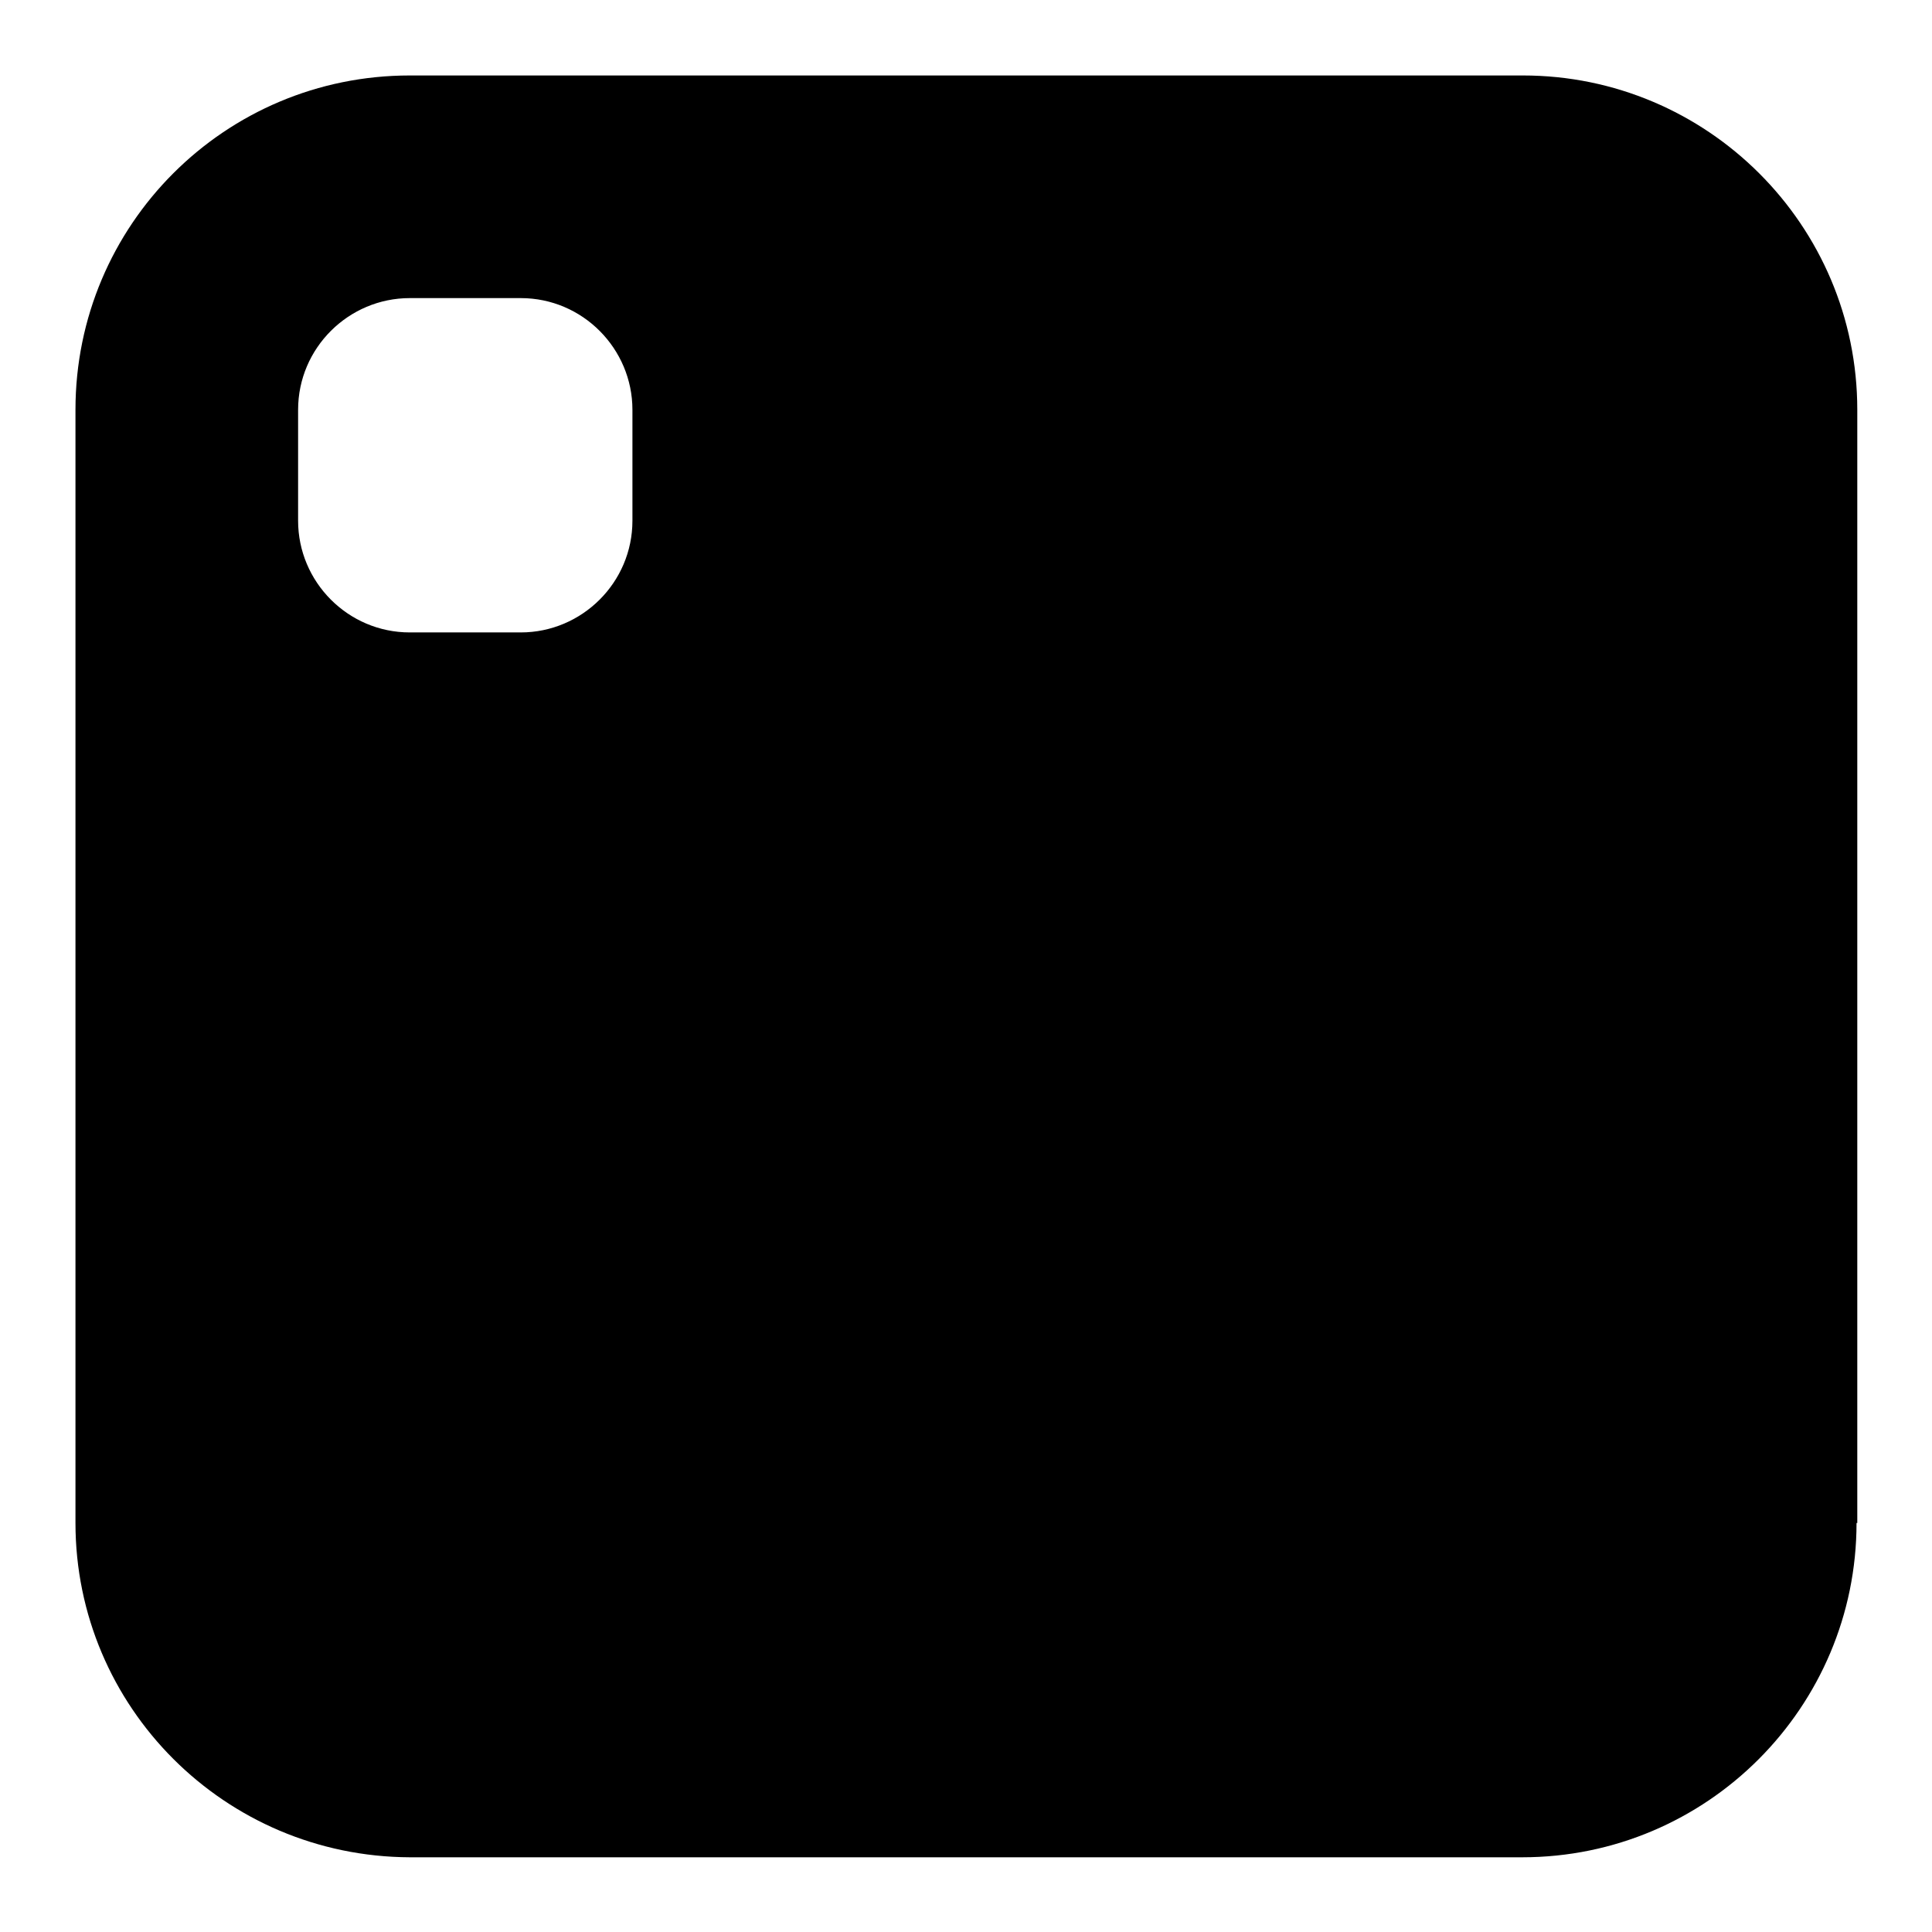 <?xml version="1.0" encoding="utf-8"?>
<!-- Svg Vector Icons : http://www.onlinewebfonts.com/icon -->
<!DOCTYPE svg PUBLIC "-//W3C//DTD SVG 1.1//EN" "http://www.w3.org/Graphics/SVG/1.1/DTD/svg11.dtd">
<svg version="1.1" xmlns="http://www.w3.org/2000/svg" xmlns:xlink="http://www.w3.org/1999/xlink" x="0px" y="0px" viewBox="0 0 256 256" enable-background="new 0 0 256 256" xml:space="preserve">
<g> <path fill="#000000" d="M246,201.8c0,24.4-19.8,44.3-44.3,44.3H54.3C29.8,246,10,226.2,10,201.8V54.3C10,29.8,29.8,10,54.3,10 h147.5c24.4,0,44.3,19.8,44.3,44.3V201.8z M83.8,54.3c0-8.1-6.6-14.8-14.8-14.8H54.3c-8.1,0-14.8,6.6-14.8,14.8V69 c0,8.1,6.6,14.8,14.8,14.8H69c8.1,0,14.8-6.6,14.8-14.8V54.3z M216.5,195.2l-27.6-27.6l10.3-10.1c4.2-4.2,5.5-12.7,3.2-18.2 c-2.3-5.5-7.7-11.3-13.6-11.3h-41.7c-4.1,0-9.9,3.8-12.6,6.5c-2.7,2.7-6.5,8.5-6.5,12.6v41.7c0,6,5.8,11.3,11.3,13.6 c5.5,2.3,12.9,1,17.2-3.2l11.3-11l28.3,28.3H54.3c-8.1,0-14.8-6.6-14.8-14.8v-88.5H69c24.4,0,44.3-19.8,44.3-44.3V39.5h88.5 c8.1,0,14.8,6.6,14.8,14.8V195.2z"/></g>
</svg>